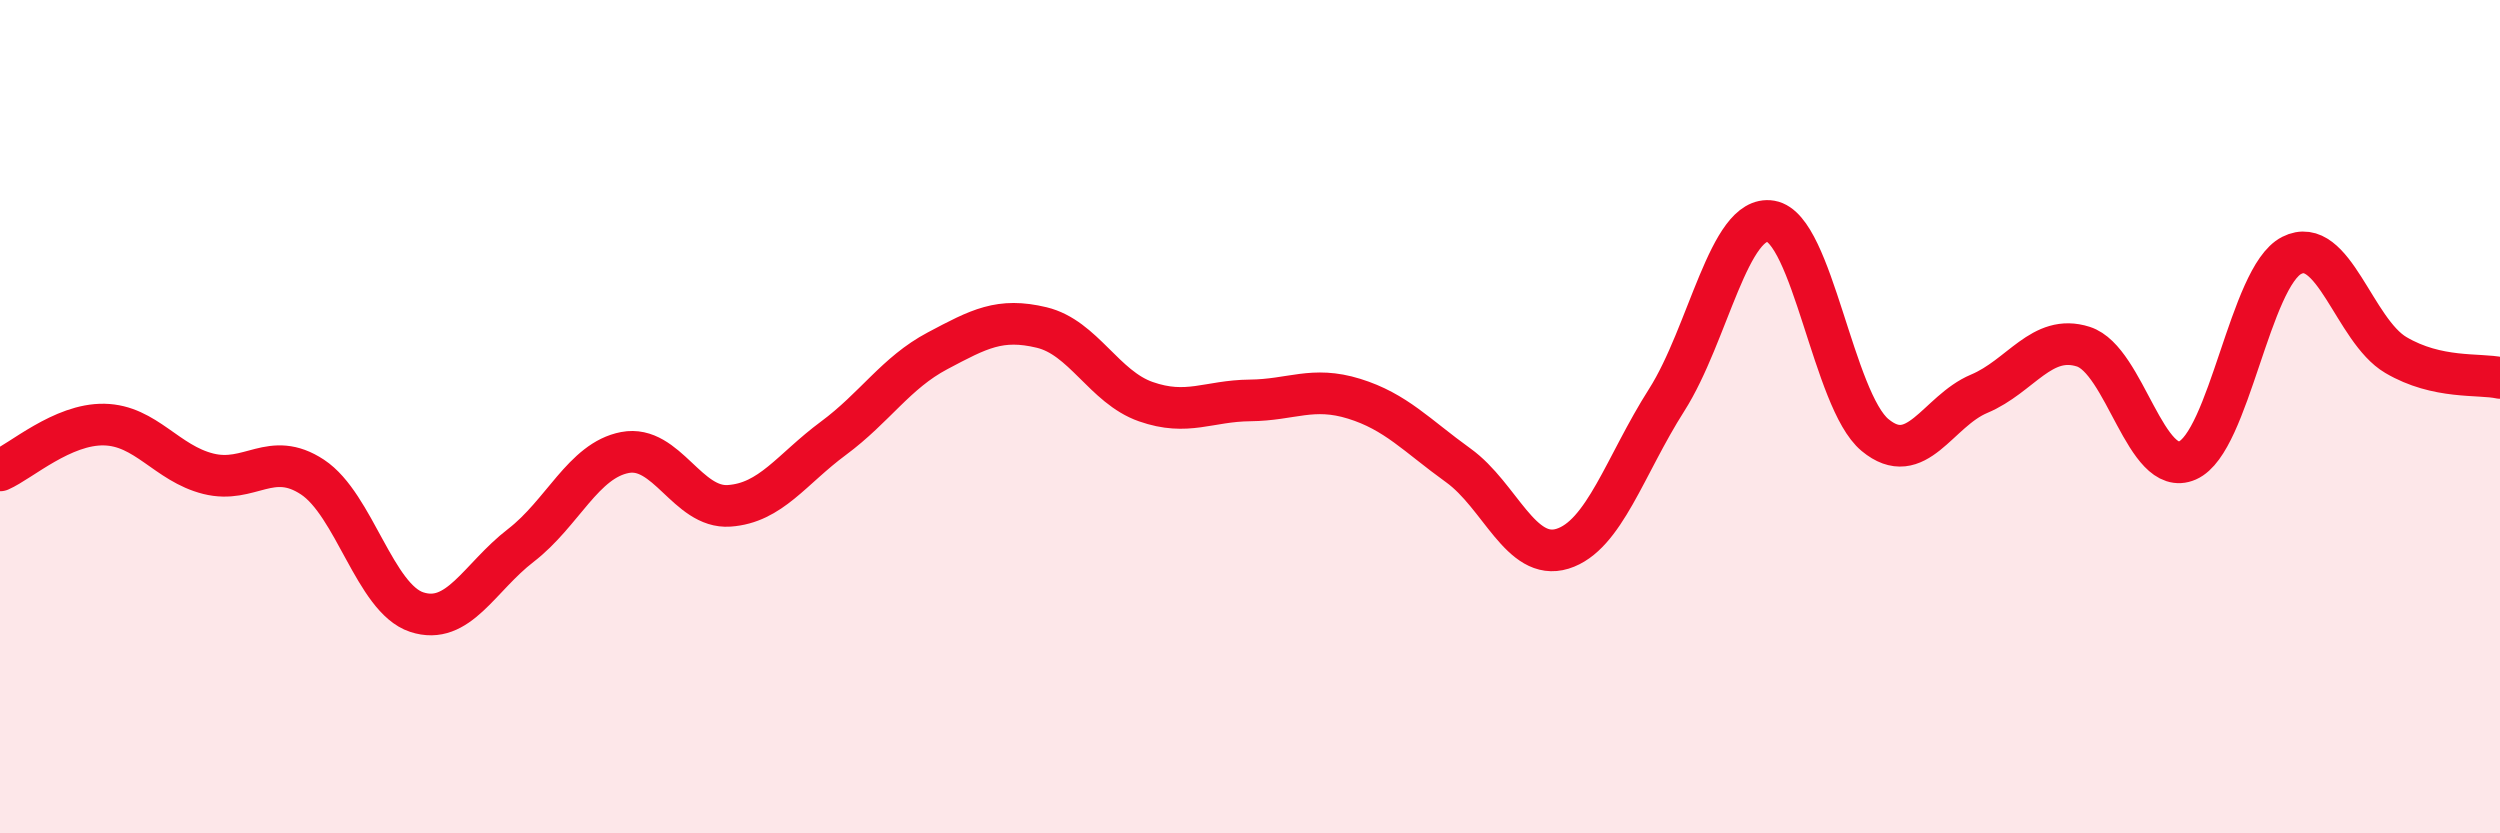 
    <svg width="60" height="20" viewBox="0 0 60 20" xmlns="http://www.w3.org/2000/svg">
      <path
        d="M 0,11.29 C 0.5,11.07 1.5,10.17 2.5,10.19 C 3.5,10.21 4,11.12 5,11.37 C 6,11.62 6.5,10.79 7.5,11.45 C 8.5,12.11 9,14.36 10,14.69 C 11,15.02 11.5,13.86 12.5,13.09 C 13.5,12.32 14,11.05 15,10.86 C 16,10.67 16.5,12.21 17.5,12.14 C 18.5,12.07 19,11.26 20,10.52 C 21,9.78 21.5,8.95 22.5,8.42 C 23.5,7.89 24,7.62 25,7.86 C 26,8.1 26.5,9.29 27.5,9.64 C 28.5,9.99 29,9.62 30,9.61 C 31,9.6 31.5,9.26 32.5,9.57 C 33.5,9.88 34,10.45 35,11.17 C 36,11.89 36.5,13.48 37.5,13.17 C 38.5,12.86 39,11.17 40,9.6 C 41,8.03 41.5,5.14 42.5,5.31 C 43.5,5.48 44,9.61 45,10.44 C 46,11.27 46.5,9.87 47.5,9.45 C 48.5,9.03 49,8 50,8.32 C 51,8.64 51.5,11.49 52.5,11.05 C 53.5,10.61 54,6.64 55,6.13 C 56,5.62 56.5,7.93 57.5,8.52 C 58.5,9.11 59.5,8.96 60,9.07L60 20L0 20Z"
        fill="#EB0A25"
        opacity="0.1"
        stroke-linecap="round"
        stroke-linejoin="round"
      />
      <path
        d="M 0,11.29 C 0.5,11.07 1.5,10.17 2.5,10.19 C 3.5,10.21 4,11.12 5,11.37 C 6,11.62 6.5,10.79 7.5,11.45 C 8.5,12.11 9,14.36 10,14.69 C 11,15.02 11.5,13.86 12.5,13.09 C 13.5,12.32 14,11.05 15,10.86 C 16,10.67 16.5,12.21 17.5,12.14 C 18.5,12.07 19,11.26 20,10.52 C 21,9.78 21.5,8.95 22.5,8.42 C 23.5,7.89 24,7.62 25,7.86 C 26,8.1 26.5,9.29 27.5,9.64 C 28.5,9.99 29,9.62 30,9.61 C 31,9.6 31.5,9.26 32.5,9.57 C 33.5,9.88 34,10.45 35,11.17 C 36,11.89 36.5,13.48 37.5,13.17 C 38.5,12.86 39,11.17 40,9.6 C 41,8.03 41.5,5.14 42.5,5.31 C 43.5,5.48 44,9.61 45,10.44 C 46,11.27 46.5,9.87 47.5,9.45 C 48.5,9.03 49,8 50,8.32 C 51,8.64 51.5,11.49 52.5,11.05 C 53.5,10.61 54,6.64 55,6.13 C 56,5.62 56.5,7.93 57.5,8.52 C 58.5,9.11 59.5,8.96 60,9.07"
        stroke="#EB0A25"
        stroke-width="1"
        fill="none"
        stroke-linecap="round"
        stroke-linejoin="round"
      />
    </svg>
  